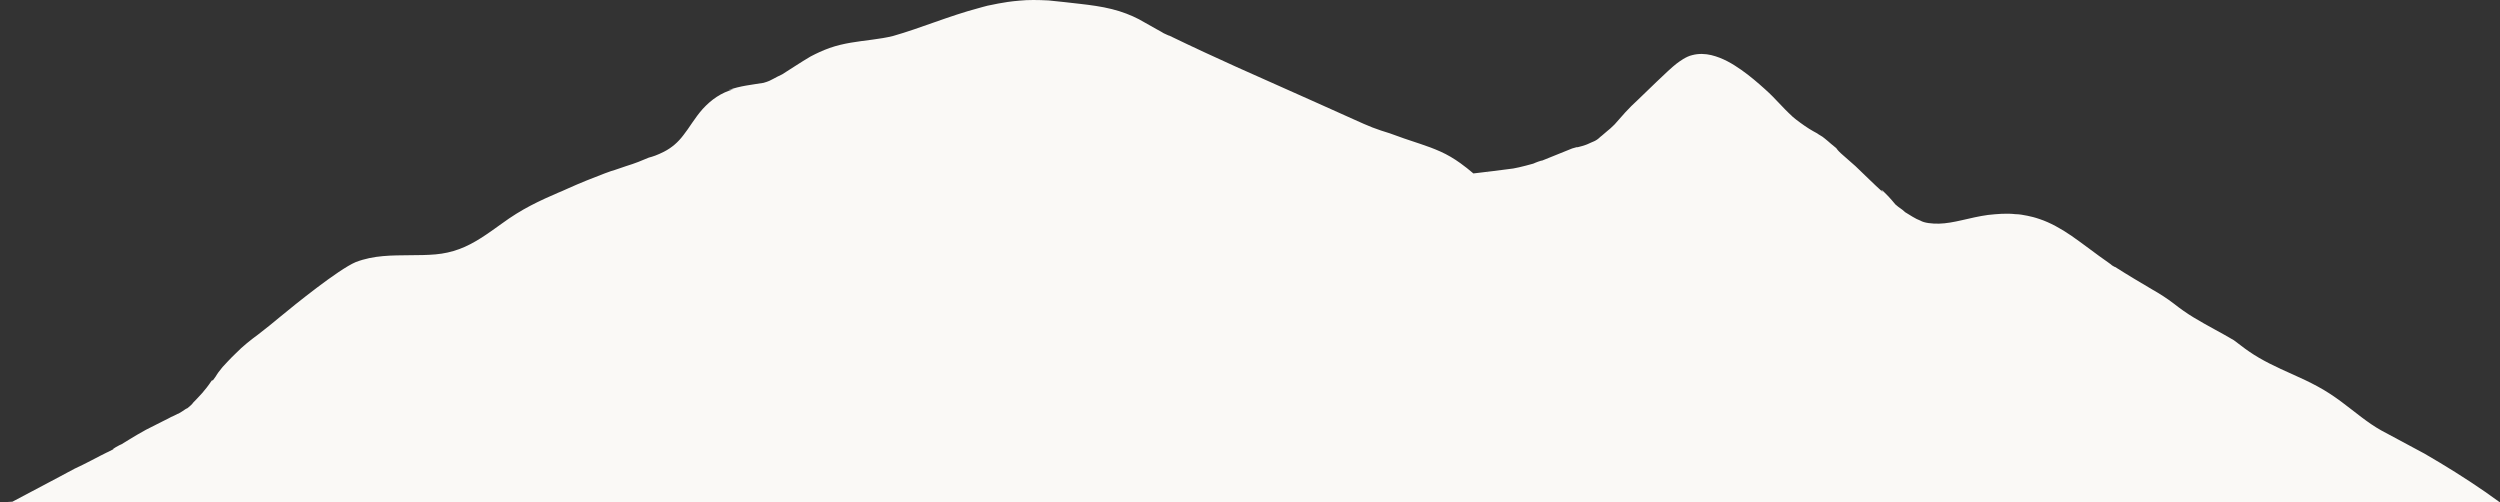 <?xml version="1.0" encoding="UTF-8"?>
<svg xmlns="http://www.w3.org/2000/svg" id="Ebene_1" viewBox="0 0 2000 401.94">
  <rect x="0" y="0" width="2000" height="401.94" fill="#333333" stroke="none"/>
  <path d="M2000,401.94c-3.88-2.86-7.82-5.67-11.77-8.4-15.7-10.87-31.94-20.97-48.55-30.59-11.28-6.06-22.94-12.32-34.74-18.65-10.89-6.06-20.89-14.75-31.76-22.83-5.82-4.33-12.28-8.65-18.95-12.24-6.65-3.65-13.44-6.75-19.98-9.69-13.13-5.8-25.11-11.48-34.7-18.14-4.93-3.3-8.29-6.25-12.45-9.21-9.93-5.93-21.42-11.67-32.29-18.29-5.54-3.35-10.43-6.83-15.69-10.96-5.49-4.23-11.25-7.84-16.84-11.1.41.26.81.51,1.07.68-11.84-7.01-20.51-12.11-31.18-18.9-.07.22-1.71-.85-2.56-1.32-.32-.53-4.44-3.27-10.35-7.54-5.93-4.28-13.61-10.21-21.89-15.98-8.27-5.76-17.57-10.84-25.44-13.44-7.82-2.76-13.82-3.3-15.01-3.63-1.45-.19-2.95-.37-4.49-.37-7.38-.83-14.75-.16-22.02.62-7.25.98-14.23,2.68-20.79,4.18-6.56,1.5-12.7,2.66-18.43,2.79-5.55.1-11.74-.53-14.85-2.42-3.94-1.38-8.75-4.69-12.32-6.82-2.9-2.87-4-2.83-7.71-6.15-8.13-9.92-14.04-14.59-9.74-9.53-7.84-7.02-15.31-14.59-22.19-21.09-3.26-2.94-6.54-5.84-9.94-8.74-2.88-2.45-4.33-4.05-5.44-5.69-3.82-3.11-5.18-4.24-6.53-5.48-.73-.6-1.48-1.22-2.55-2.11-.56-.44-1.15-.95-1.99-1.54-.93-.57-2.01-1.23-3.29-2.01-.78-.71-1.98-1.19-3.96-2.33-1.94-1.05-4.44-2.64-6.93-4.35-5-3.43-9.99-7.39-10.97-8.38l1.28.99c-8.52-7.68-13.19-14.01-21.78-21.67-5.94-5.36-12.21-10.77-19.21-15.69-6.98-4.87-14.65-9.55-24.1-11.84-4.7-1.09-10.04-1.36-15.21.03-2.51.54-5.33,1.98-7.21,3.14-2.01,1.23-3.77,2.49-5.45,3.77-6.65,5.14-24.82,23.27-31.22,29.27-2.99,2.75-6.64,6.25-9.55,9.5l-8.66,9.77c-2.14,2.21-4.87,4.58-5.96,5.36-3.79,3.37-5.43,4.57-5.43,4.57-3.66,3.69-6.26,3.81-9.96,5.73-.23.32-9.19,3.19-9.07,2.51,0,0-2.02.7-3.45,1.02-2.14.95-21.85,8.88-23.99,9.68l-1.05.18c-3.03.88-6.15,2.31-6.15,2.31,0,0-10.75,3.04-16.06,3.89-1.14.27-30.5,3.85-31.83,3.95-3.37-2.87-6.83-5.65-10.44-8.23-5-3.6-10.38-6.81-15.89-9.25-5.36-2.41-10.69-4.36-15.84-6.06-9.85-3.13-16.72-5.67-24.73-8.56-4.59-1.4-9.25-2.91-13.88-4.69-4.6-1.74-9.13-3.9-14.19-6.13-9.87-4.43-20.11-9.03-30.5-13.69-20.79-9.27-42.14-18.8-62.23-27.76.75.35,1.47.69,1.95.91-21.24-9.64-37.31-17-57.43-26.74,0,.24-3.1-1.3-4.65-1.99-.38-.33-2.5-1.49-5.89-3.36-3.46-1.95-8.21-4.63-13.85-7.8-6.11-3.18-13.6-6.14-21.75-8.14-8.15-2.04-16.84-3.2-25.34-4.17-8.55-.92-16.74-1.98-25.23-2.74-8.35-.43-16.28-.55-23.18.16-13.83,1.12-23.43,3.78-25.47,4.01-2.37.55-4.76,1.31-7.24,1.96-23.67,6.26-46.64,16.12-68.49,22.31-10.74,2.69-22.23,3.36-33.71,5.34-5.74.99-11.5,2.3-17.07,4.27-5.49,1.95-10.55,4.35-15.29,6.84-8.05,4.73-16.38,10.36-22.62,14.24-3.23,1.47-5.05,2.5-7.05,3.57-2.08,1.15-3.84,2.1-7.85,3.22-9.42,1.55-18.87,2.44-27.89,5.77,1.32-.22,2.63-.44,3.95-.65-9.99,2.75-17.83,8.26-24.76,15.81-6.46,7.28-10.75,15.13-15.46,20.98-4.22,5.6-9.23,9.99-15.45,13.17-5.55,2.8-9.06,3.95-12.18,4.74-15.1,6.35-10.77,4.11-27.1,9.85-2.08.4-12.28,4.24-22.58,8.42-10.31,4.13-20.52,8.97-22.84,9.91l2.61-1.25c-18.67,8.07-31.66,14.13-47.74,25.9-11.18,8-22.01,16.01-34.1,20.4-6.03,2.24-12.29,3.6-18.84,4.19-6.6.59-13.49.63-20.51.67-13.98.19-28.86-.14-43.5,5.56-13.71,5.84-48.82,34.16-60.35,43.73-5.76,4.78-11.51,9.51-17.33,13.93-5.87,4.33-12.49,9.47-18,15.15-4.23,3.96-8.92,9.18-10.7,11.05-6.28,7.7-3.3,4.86-7.63,10.52l-1.09.38c-2.84,4.3-5.2,7.16-7.56,9.91-2.27,2.49-4.48,4.9-7.44,7.91-.12.53-2.35,2.68-4.73,4.46-.28-.24-2.05,1.19-3.94,2.38-1.85,1.24-3.81,2.29-3.74,1.93l-.05.09c-1.67.85-2.78,1.53-5,2.42-1.46.97-10.46,5.17-20.02,10.17-9.6,5.24-17.89,10.67-19.68,11.65l-1.69.76c-4.87,2.56-6.73,4.09-3.82,2.72l-6.05,3.07.68-.4-6.04,3.03c-1.14.51-11.98,6.45-20.65,10.39-1.53.8-36.18,19.36-49.69,26.38l-9.96.59h2000ZM1190.41,138.15c-.05.06-.21.14-.52.24-.06-.02-.15-.03-.26-.04.3-.07.56-.14.78-.2Z" style="fill:#faf9f6;"></path>
</svg>
